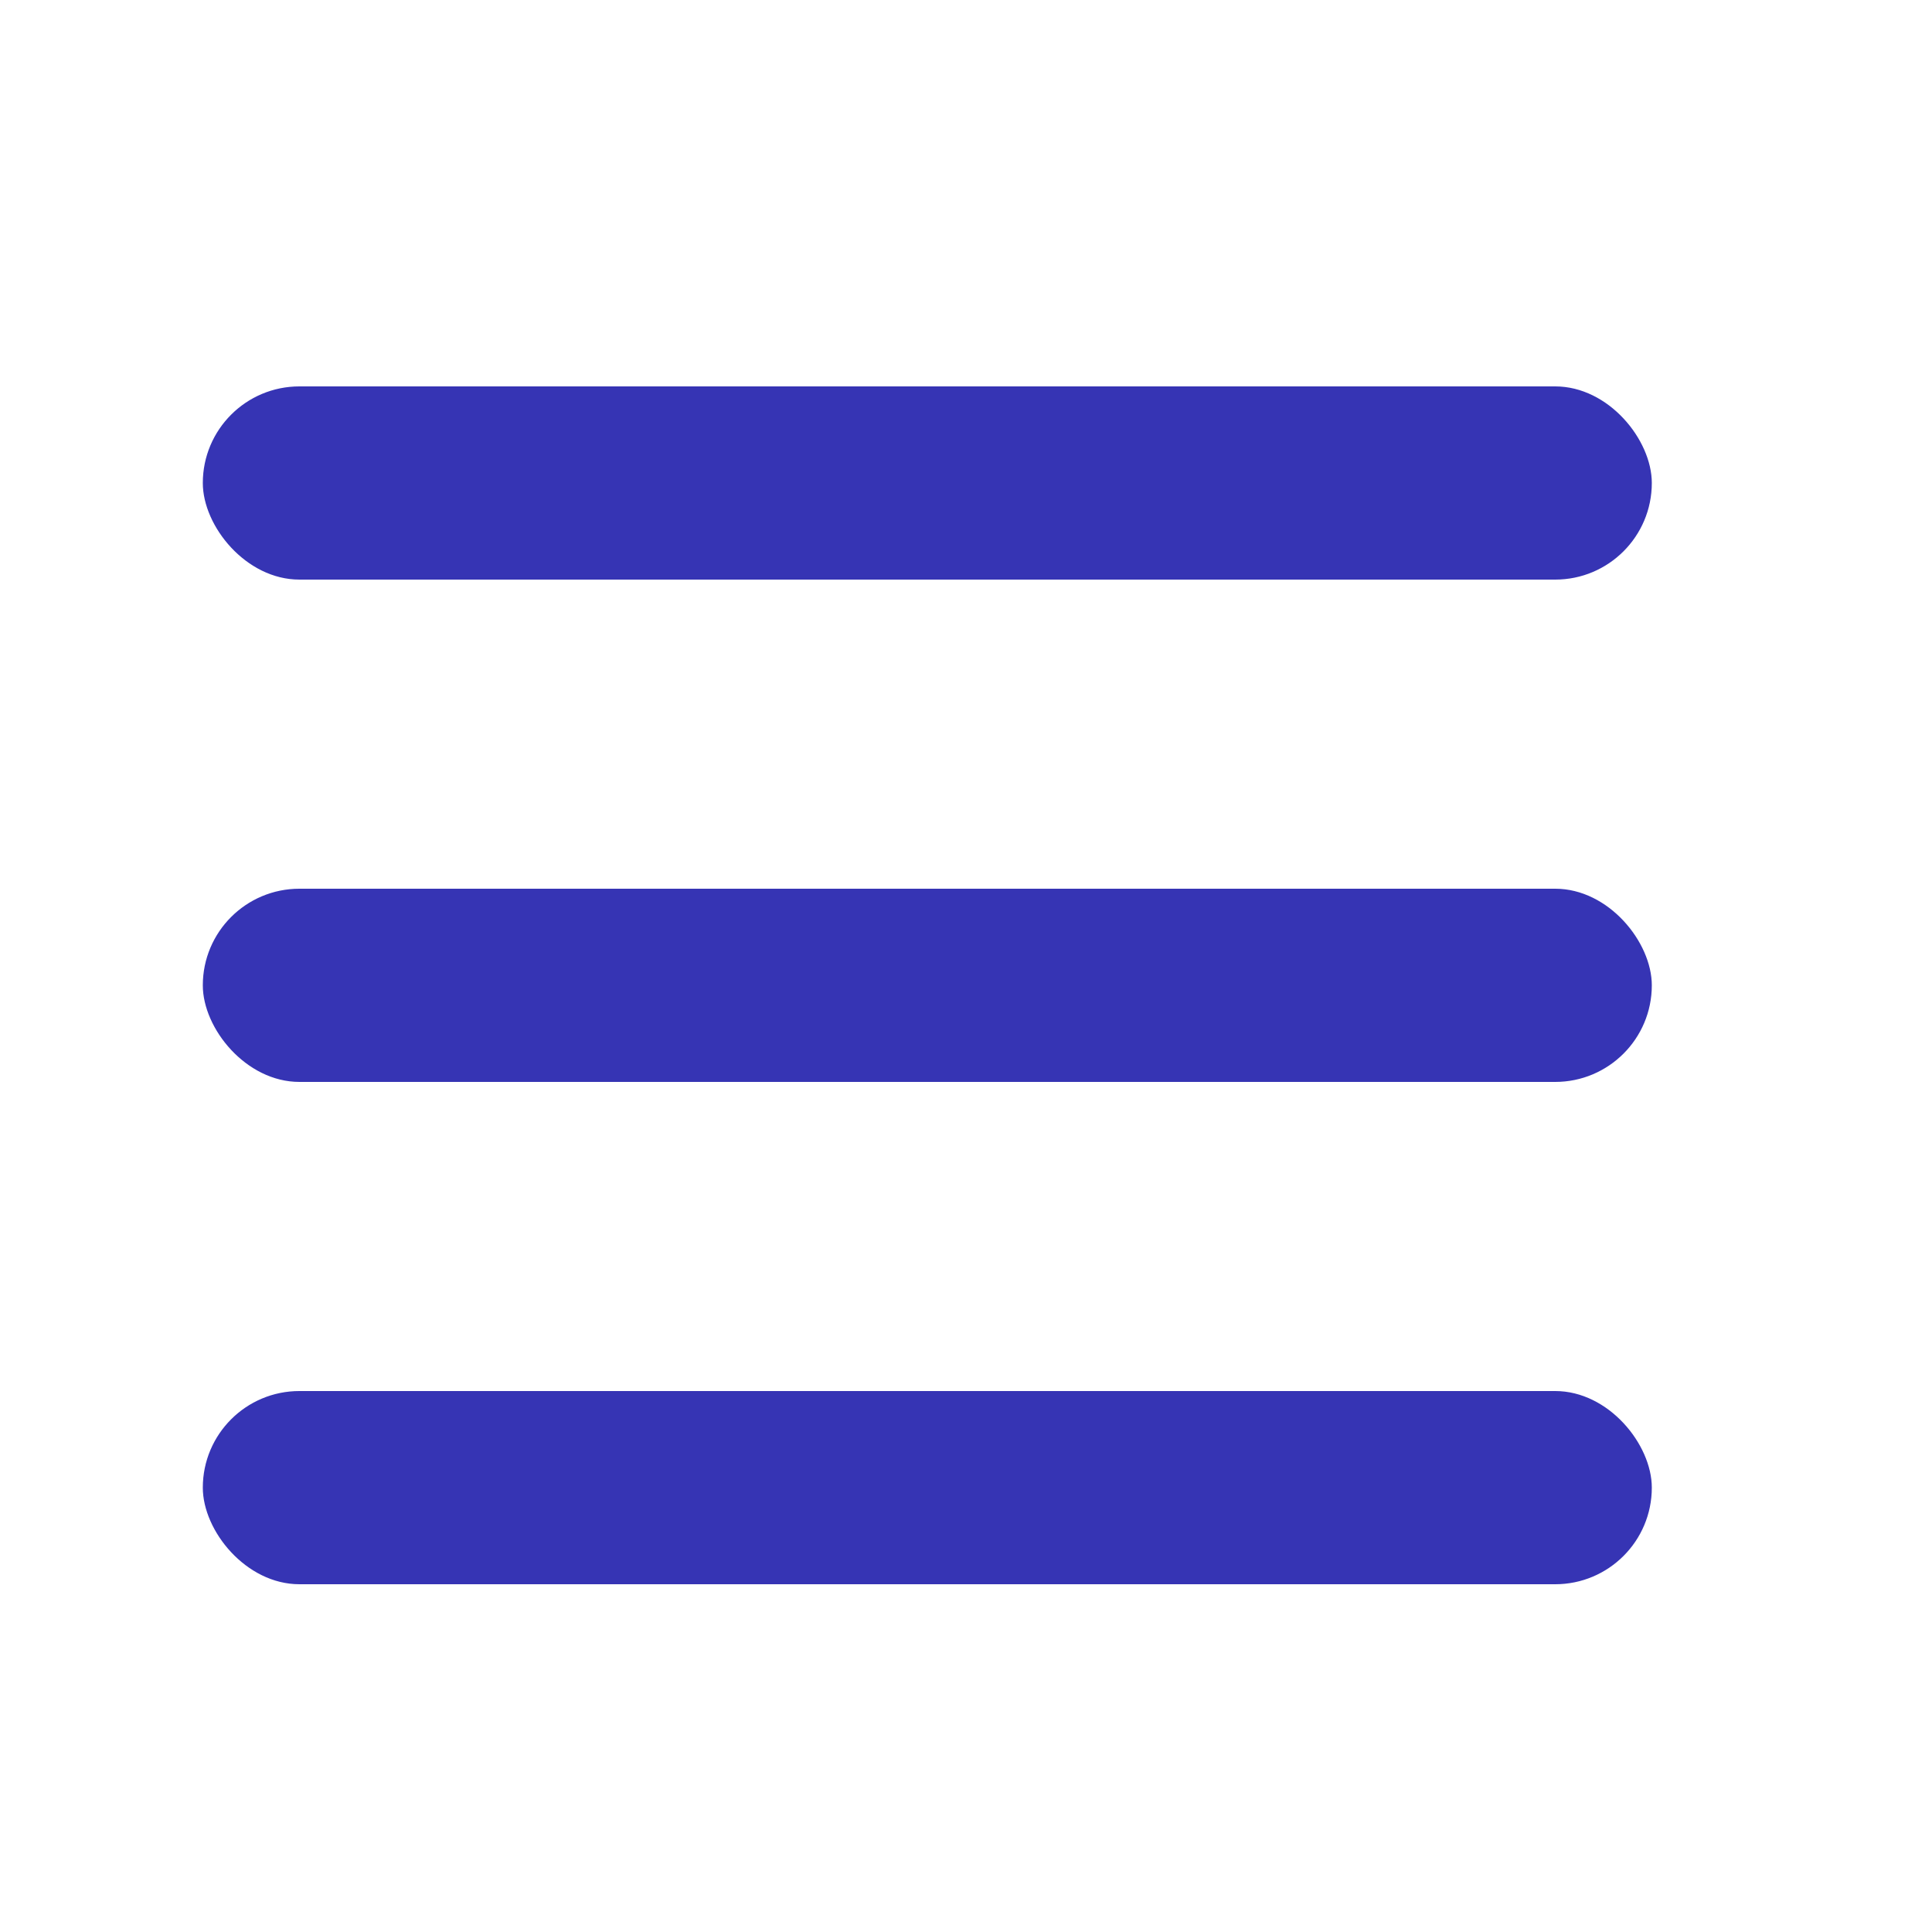 <svg fill="none" height="40" viewBox="0 0 40 40" width="40" xmlns="http://www.w3.org/2000/svg"><g fill="#3634b4"><rect height="4" rx="2" width="30" x="4.199" y="8"/><rect height="4" rx="2" width="30" x="4.199" y="18.4"/><rect height="4" rx="2" width="30" x="4.199" y="28.8"/></g></svg>